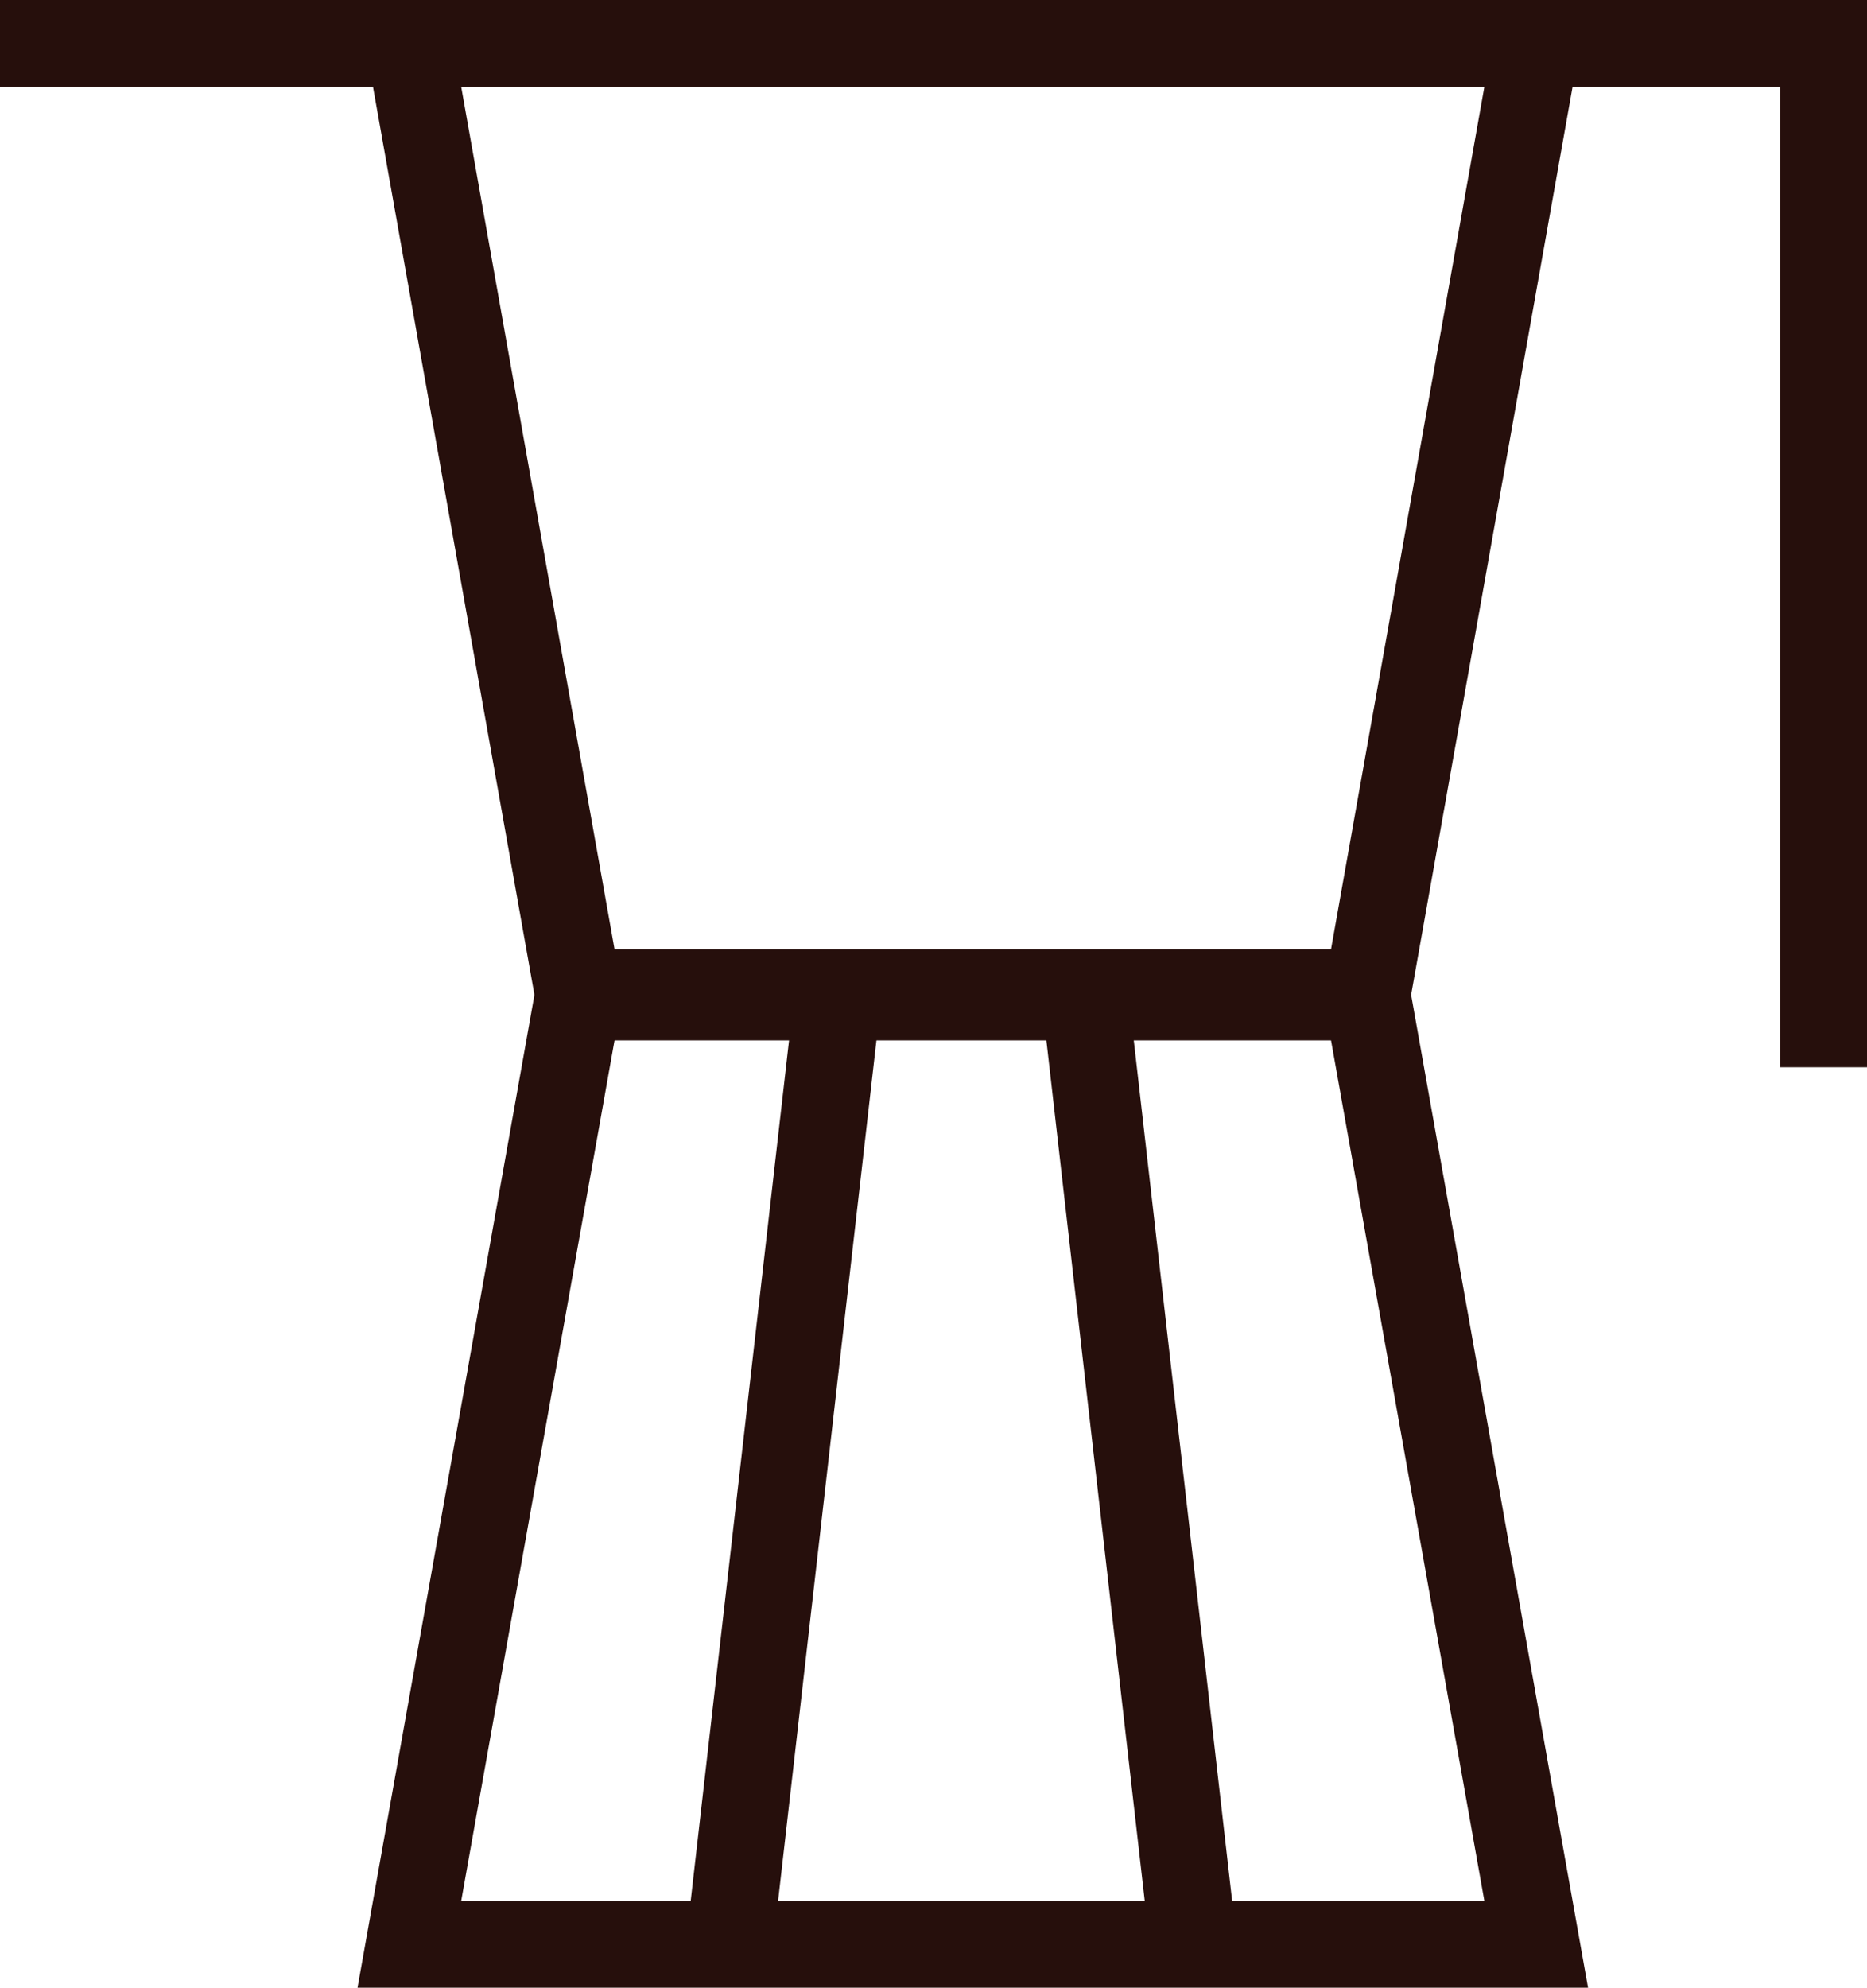 <svg xmlns="http://www.w3.org/2000/svg" viewBox="0 0 9.03 9.61"><defs><style>.cls-1{fill:none;stroke:#260f0c;stroke-miterlimit:10;stroke-width:0.42px;}</style></defs><title>Asset 3</title><g id="Layer_2" data-name="Layer 2"><g id="Layer_1-2" data-name="Layer 1"><polygon class="cls-1" points="7.43 9.4 1.98 9.4 2.8 4.8 6.61 4.8 7.43 9.4"/><polygon class="cls-1" points="6.61 4.82 2.8 4.82 1.98 0.21 7.43 0.21 6.61 4.82"/><polyline class="cls-1" points="0 0.21 8.82 0.21 8.82 5.16"/><line class="cls-1" x1="4.07" y1="4.66" x2="3.52" y2="9.47"/><line class="cls-1" x1="5.23" y1="4.66" x2="5.78" y2="9.47"/></g></g></svg>